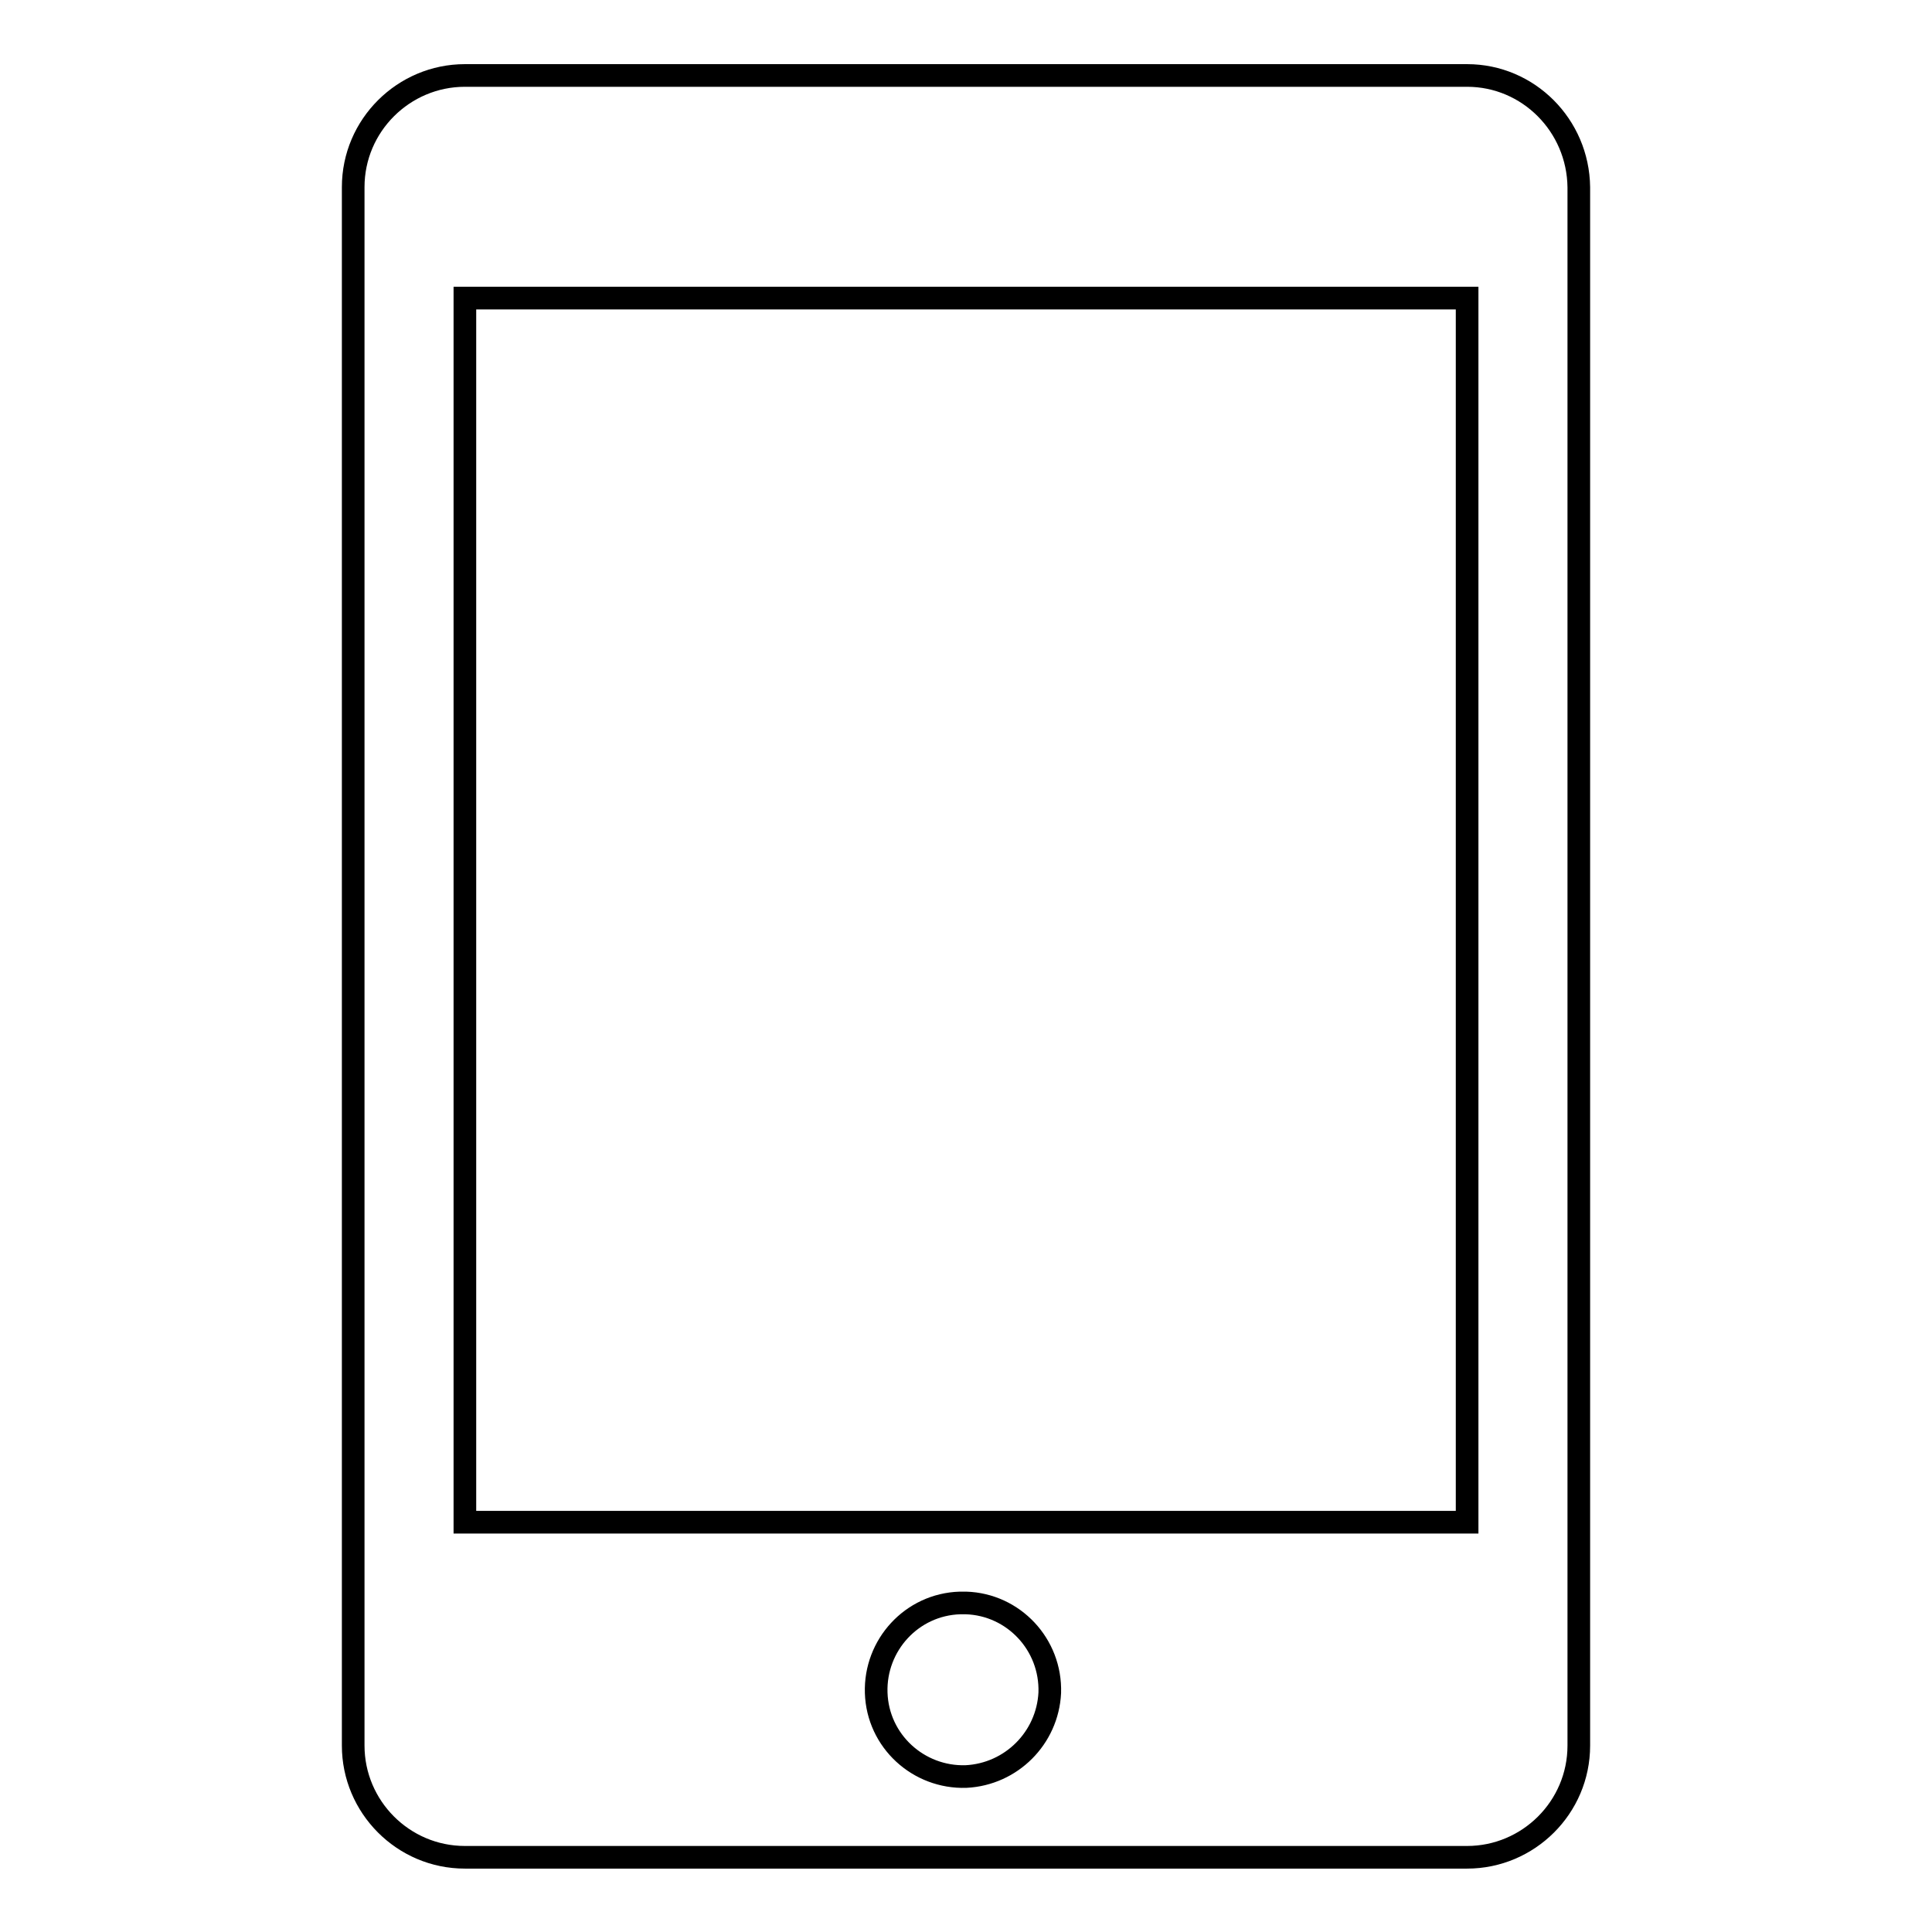 <?xml version="1.0" encoding="utf-8"?>
<!-- Svg Vector Icons : http://www.onlinewebfonts.com/icon -->
<!DOCTYPE svg PUBLIC "-//W3C//DTD SVG 1.1//EN" "http://www.w3.org/Graphics/SVG/1.1/DTD/svg11.dtd">
<svg version="1.1" xmlns="http://www.w3.org/2000/svg" xmlns:xlink="http://www.w3.org/1999/xlink" x="0px" y="0px" viewBox="0 0 256 256" enable-background="new 0 0 256 256" xml:space="preserve">
<g> <path stroke-width="3" fill-opacity="0" stroke="#000000"  d="M194.4,10H61.6c-8.1,0-14.8,6.6-14.8,14.8v206.5c0,8.1,6.6,14.8,14.8,14.8h132.8c8.1,0,14.8-6.6,14.8-14.8 V24.8C209.1,16.6,202.5,10,194.4,10z M128,235.4c-6.3,0.2-11.7-4.7-11.9-11.1c-0.2-6.3,4.7-11.7,11.1-11.9c0.3,0,0.5,0,0.8,0 c6.3,0.2,11.3,5.5,11.1,11.9C138.8,230.3,134,235.1,128,235.4z M194.4,201.7H61.6V39.5h132.8V201.7z"/></g>
</svg>